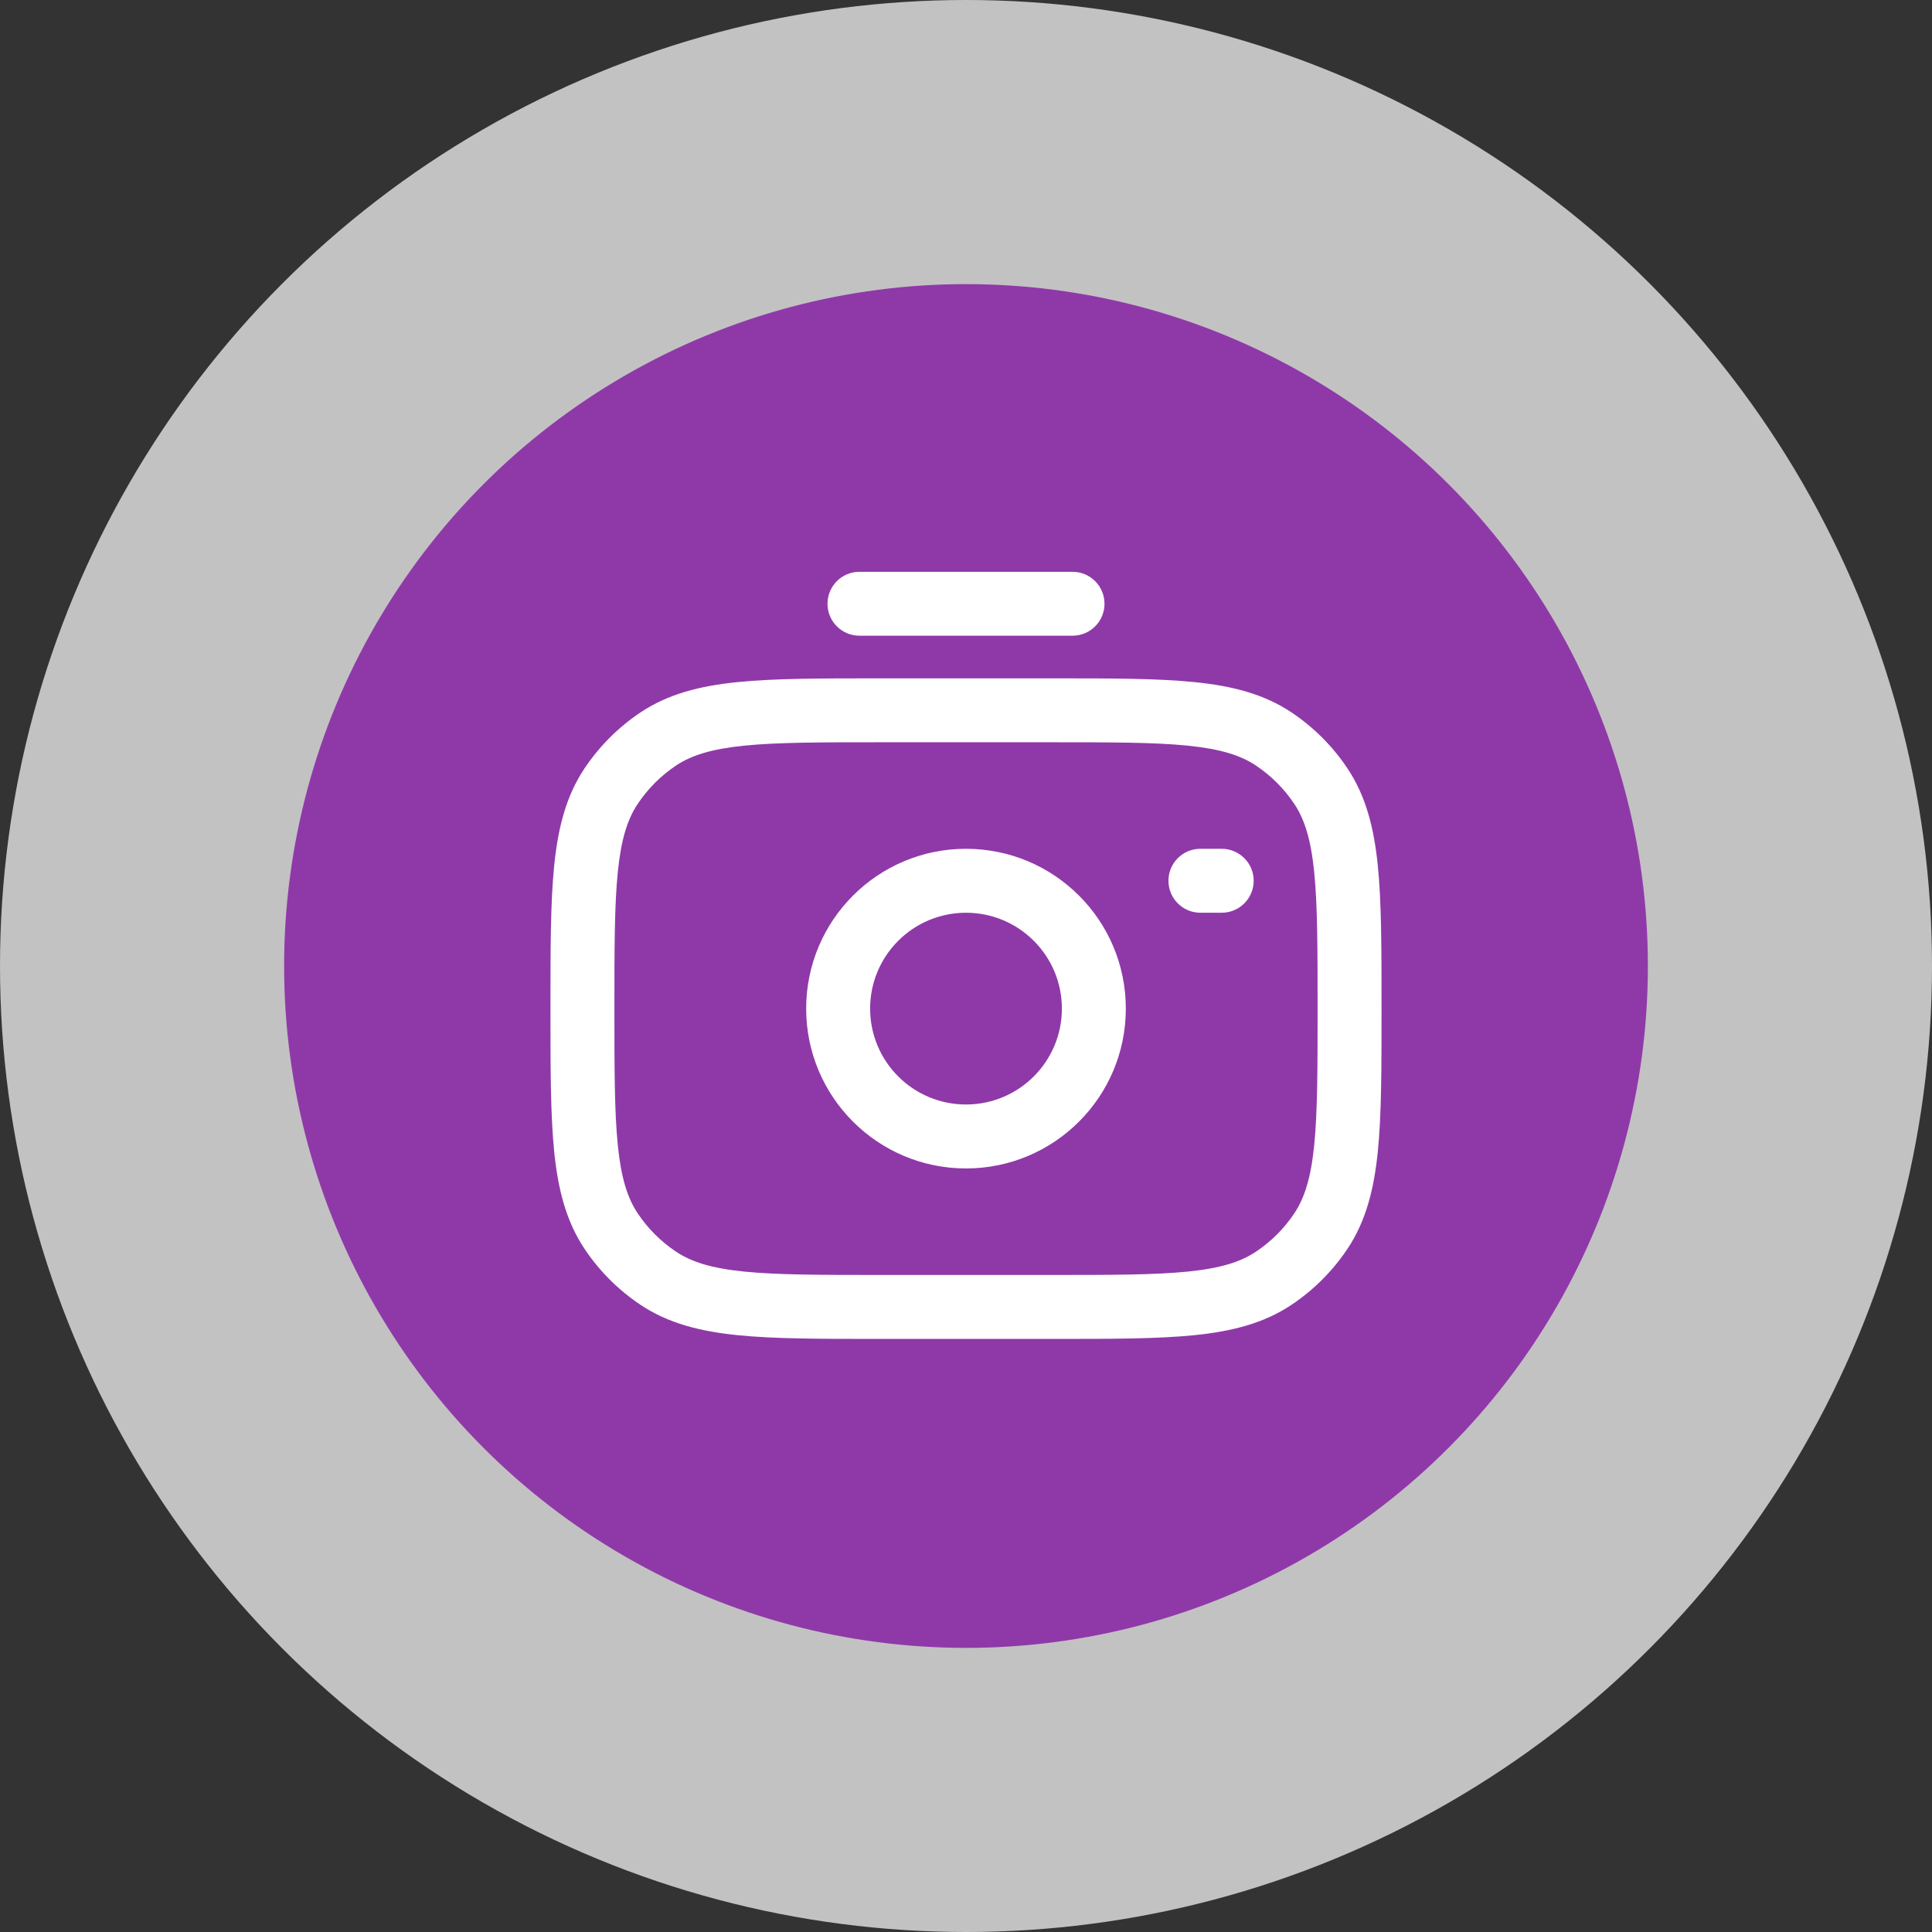 <svg width="51" height="51" viewBox="0 0 51 51" fill="none" xmlns="http://www.w3.org/2000/svg">
<rect x="0" y="0" width="51" height="51" fill="#333333" stroke="none"/>
<circle cx="25.5" cy="25.5" r="25.5" fill="white" fill-opacity="0.7"/>
<circle cx="25.5" cy="25.5" r="18" fill="#8F39A9"/>
<path fill-rule="evenodd" clip-rule="evenodd" d="M21.844 15.938C21.844 15.472 22.221 15.094 22.688 15.094H28.312C28.779 15.094 29.156 15.472 29.156 15.938C29.156 16.404 28.779 16.781 28.312 16.781H22.688C22.221 16.781 21.844 16.404 21.844 15.938ZM23.203 17.907H27.797C29.337 17.907 30.557 17.907 31.532 18.006C32.531 18.107 33.364 18.32 34.094 18.807C34.677 19.197 35.178 19.698 35.568 20.281C36.055 21.011 36.268 21.844 36.37 22.843C36.469 23.818 36.469 25.039 36.469 26.58V26.672C36.469 28.212 36.469 29.433 36.37 30.407C36.268 31.406 36.055 32.239 35.568 32.969C35.178 33.552 34.677 34.053 34.094 34.443C33.364 34.93 32.531 35.143 31.532 35.245C30.558 35.344 29.337 35.344 27.797 35.344H23.203C21.663 35.344 20.442 35.344 19.468 35.245C18.469 35.143 17.635 34.93 16.906 34.443C16.323 34.053 15.822 33.552 15.432 32.969C14.945 32.239 14.732 31.406 14.63 30.407C14.531 29.433 14.531 28.212 14.531 26.672V26.576C14.531 25.037 14.531 23.816 14.63 22.842C14.732 21.844 14.944 21.011 15.432 20.281C15.822 19.698 16.323 19.197 16.906 18.807C17.635 18.32 18.469 18.107 19.468 18.006C20.442 17.907 21.663 17.907 23.203 17.907ZM19.638 19.684C18.773 19.773 18.249 19.939 17.843 20.21C17.444 20.477 17.102 20.82 16.835 21.219C16.564 21.625 16.397 22.148 16.309 23.013C16.22 23.892 16.219 25.026 16.219 26.623V26.625C16.219 28.223 16.22 29.357 16.309 30.236C16.397 31.102 16.564 31.625 16.835 32.031C17.102 32.431 17.445 32.773 17.844 33.04C18.25 33.311 18.773 33.478 19.639 33.566C20.518 33.655 21.652 33.656 23.25 33.656H27.75C29.348 33.656 30.482 33.655 31.361 33.566C32.227 33.478 32.751 33.311 33.156 33.04C33.556 32.773 33.898 32.431 34.165 32.031C34.436 31.625 34.603 31.102 34.691 30.236C34.78 29.357 34.781 28.223 34.781 26.625C34.781 25.027 34.78 23.893 34.691 23.014C34.603 22.149 34.436 21.625 34.165 21.219C33.898 20.82 33.555 20.477 33.156 20.21C32.75 19.939 32.227 19.773 31.361 19.684C30.482 19.595 29.347 19.594 27.75 19.594H23.25C21.652 19.594 20.518 19.595 19.638 19.684ZM25.5 24.094C24.102 24.094 22.969 25.227 22.969 26.625C22.969 28.023 24.102 29.156 25.5 29.156C26.898 29.156 28.031 28.023 28.031 26.625C28.031 25.227 26.898 24.094 25.5 24.094ZM21.281 26.625C21.281 24.295 23.17 22.406 25.5 22.406C27.83 22.406 29.719 24.295 29.719 26.625C29.719 28.955 27.83 30.844 25.5 30.844C23.17 30.844 21.281 28.955 21.281 26.625ZM30.844 23.25C30.844 22.784 31.221 22.406 31.688 22.406H32.25C32.716 22.406 33.094 22.784 33.094 23.25C33.094 23.716 32.716 24.094 32.25 24.094H31.688C31.221 24.094 30.844 23.716 30.844 23.25Z" fill="white"/>
</svg>
